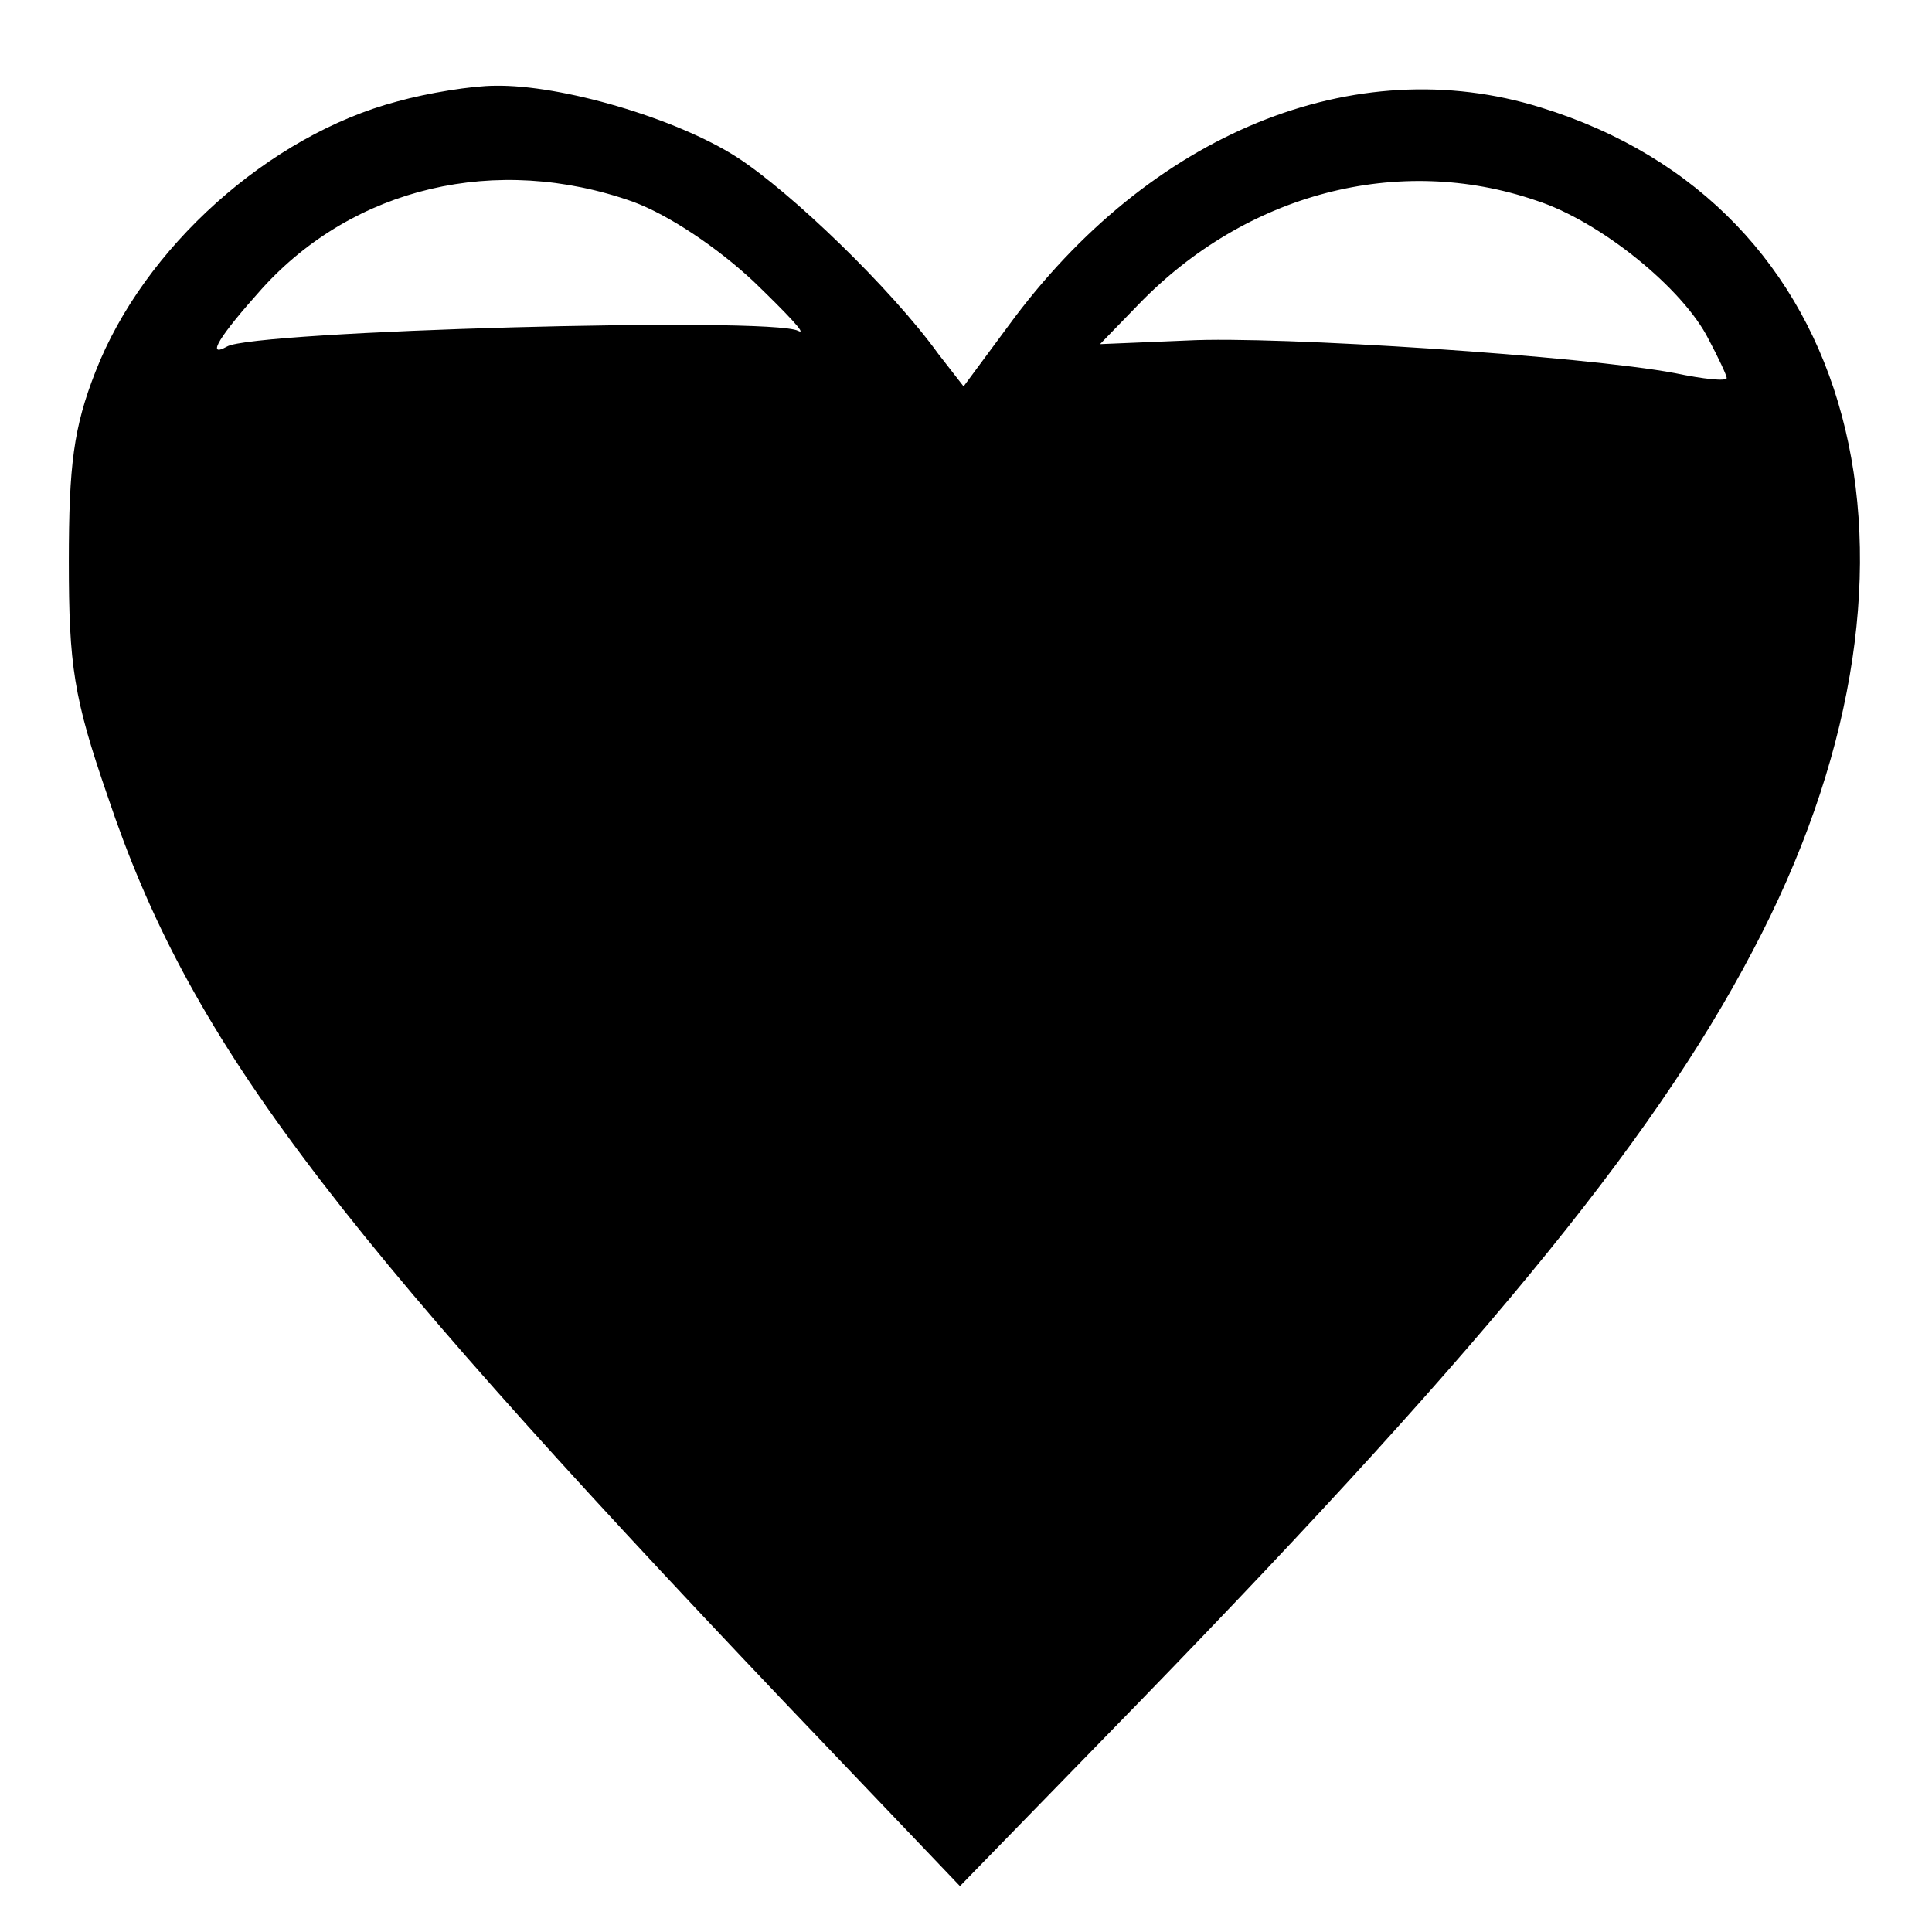<?xml version="1.0" standalone="no"?>
<!DOCTYPE svg PUBLIC "-//W3C//DTD SVG 20010904//EN"
 "http://www.w3.org/TR/2001/REC-SVG-20010904/DTD/svg10.dtd">
<svg version="1.0" xmlns="http://www.w3.org/2000/svg"
 width="160pt" height="160pt" viewBox="0 0 160 160"
 preserveAspectRatio="xMidYMid meet">
<g transform="translate(0,160) scale(0.1,-0.1)"
fill="#000000" stroke="none">
<path d="M329 1516 c-106 -28 -210 -121 -250 -224 -18 -46 -22 -77 -22 -157 0
-86 4 -113 32 -194 67 -200 178 -348 560 -750 l146 -153 149 153 c296 305 434
476 515 636 158 312 80 603 -183 684 -154 48 -324 -21 -441 -181 l-37 -50 -21
27 c-39 54 -122 134 -167 163 -50 32 -145 60 -200 59 -19 0 -56 -6 -81 -13z
m195 -83 c30 -11 70 -38 100 -66 28 -27 45 -45 37 -41 -23 12 -452 0 -473 -13
-18 -10 -6 9 29 48 76 84 194 112 307 72z m748 1 c53 -17 122 -73 143 -115 8
-15 15 -30 15 -32 0 -3 -19 -1 -43 4 -74 14 -329 31 -404 27 l-72 -3 32 33
c89 92 215 125 329 86z"/>
</g>
</svg>
